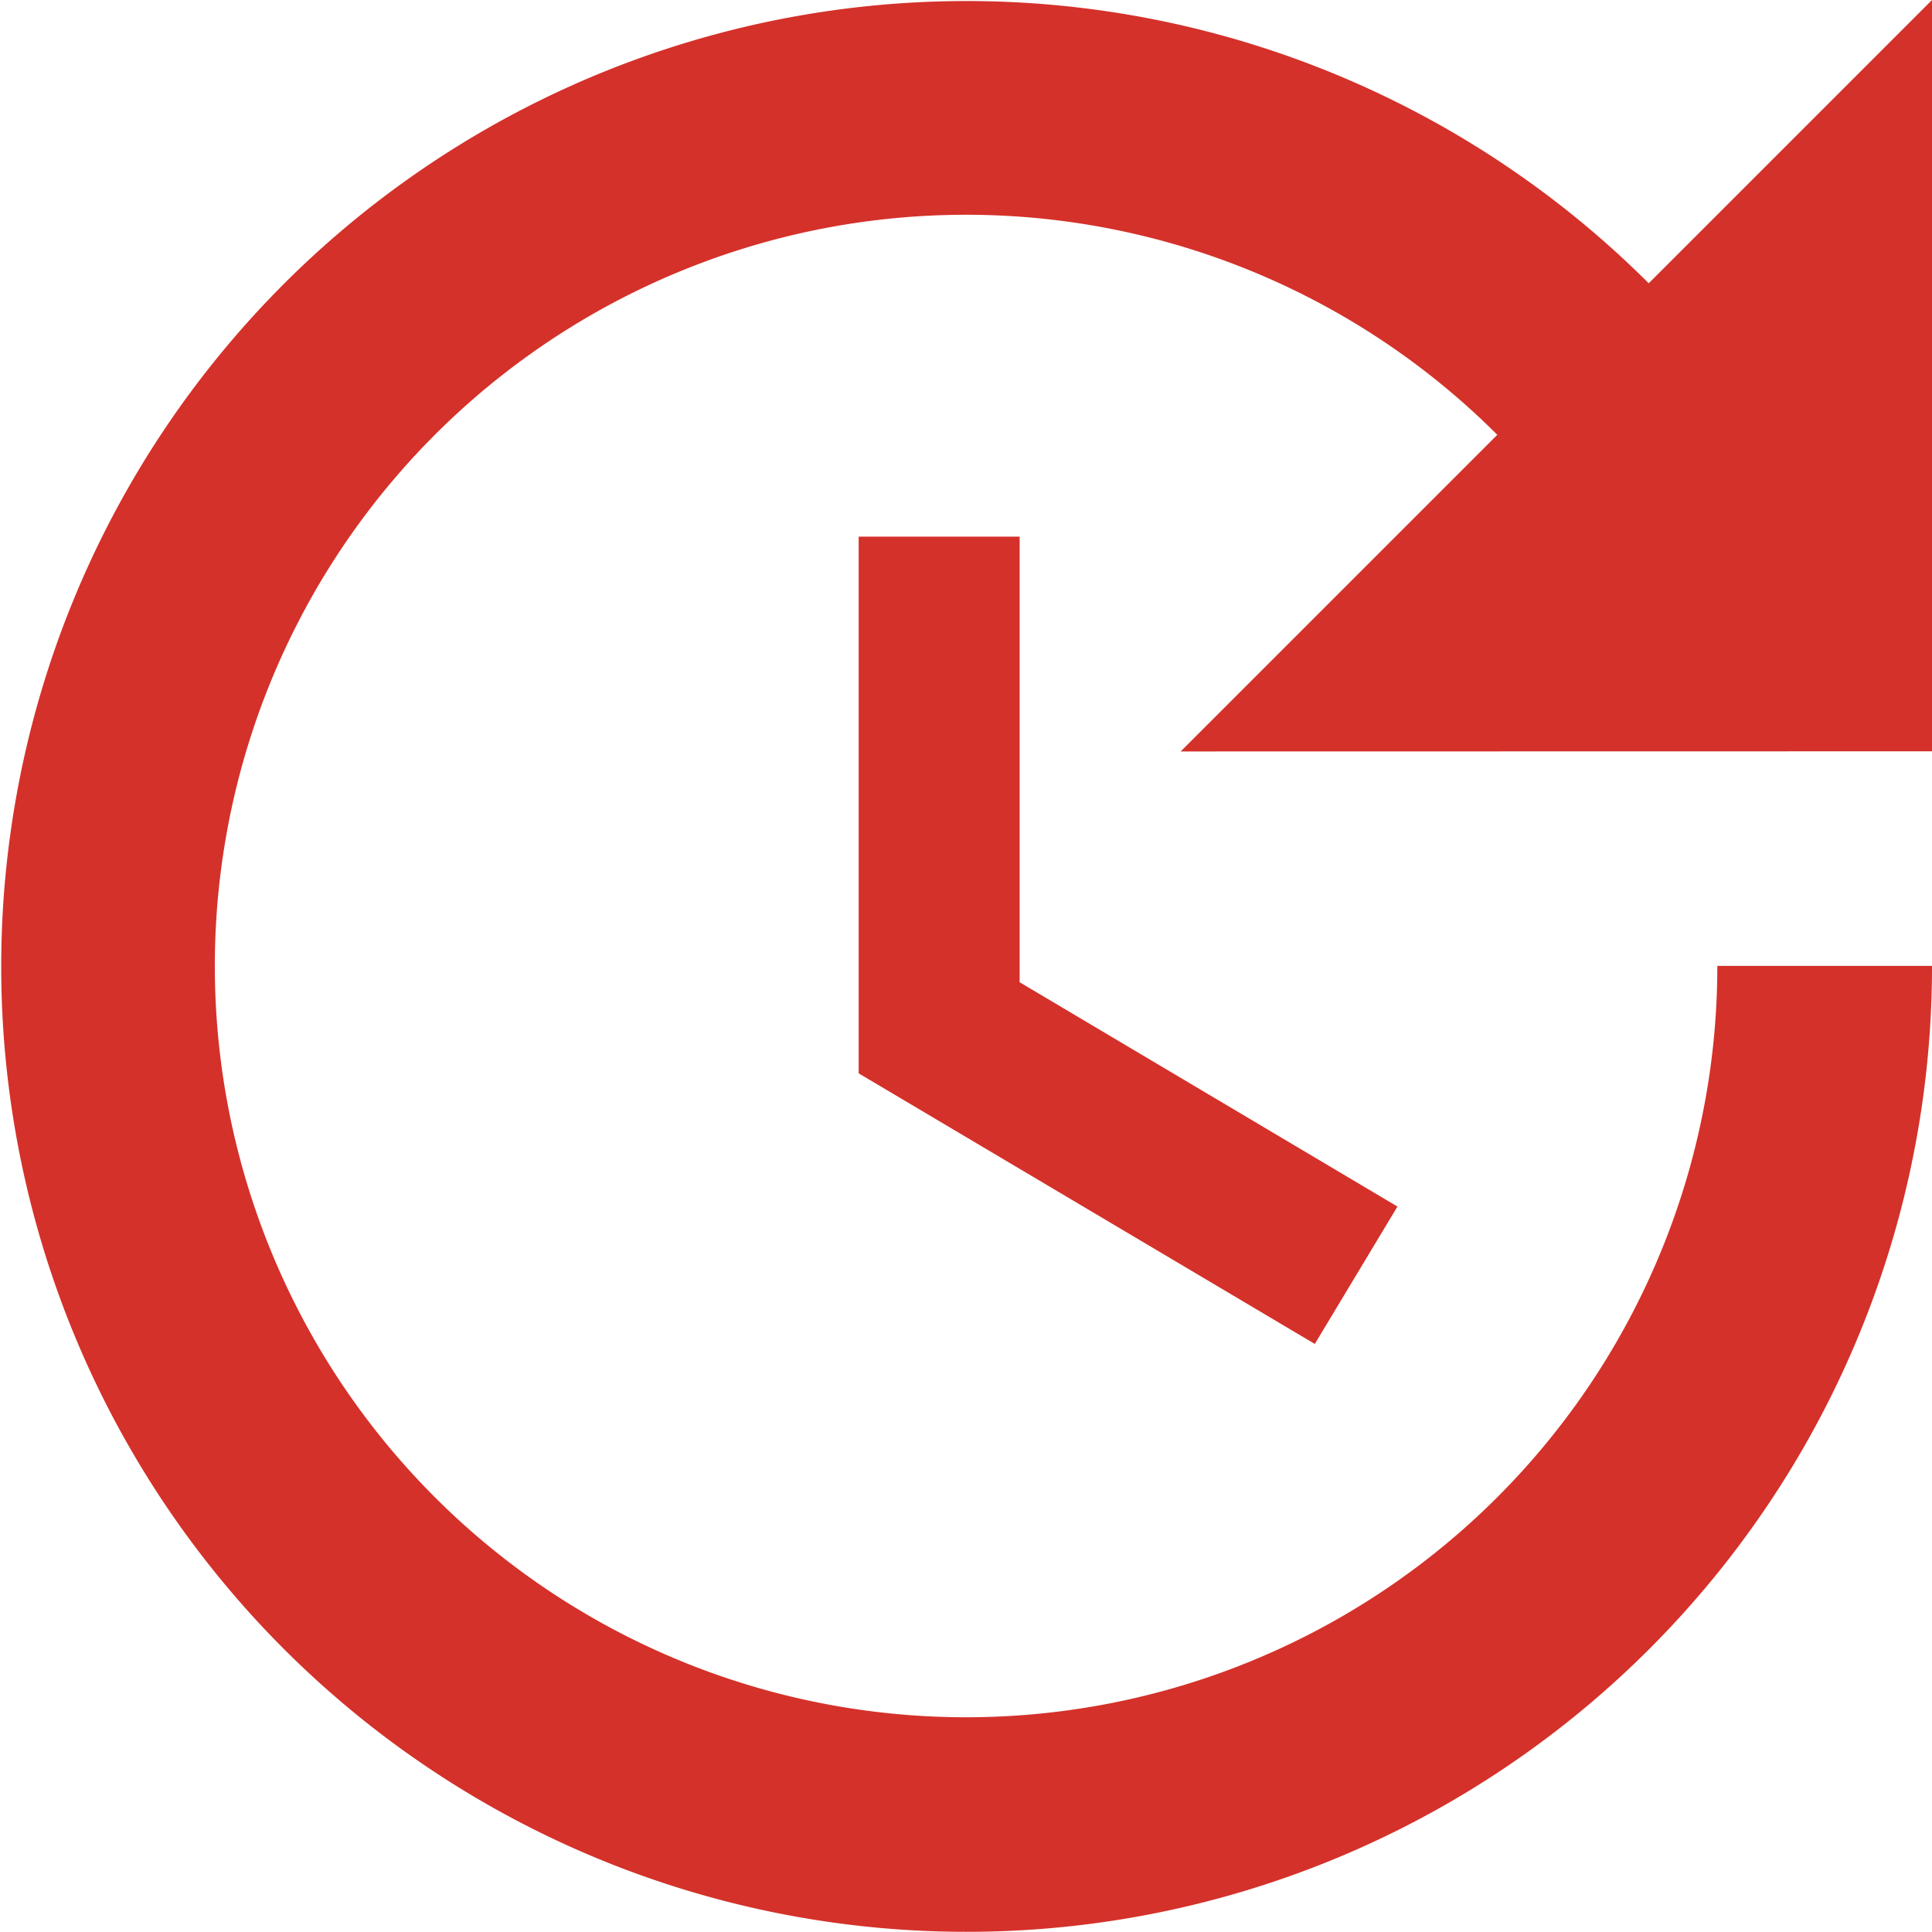 <?xml version="1.0" encoding="UTF-8"?> <svg xmlns="http://www.w3.org/2000/svg" id="Gruppe_161" data-name="Gruppe 161" width="58.653" height="58.653" viewBox="0 0 58.653 58.653"><g id="Gruppe_158" data-name="Gruppe 158" transform="translate(0 0)"><path id="Pfad_411" data-name="Pfad 411" d="M29.068,19.292V35.585L42.916,43.8l2.509-4.171-11.47-6.81V19.292Zm32.585,6.517V3l-8.6,8.6a29.308,29.308,0,1,0,8.6,20.724H55.136A22.807,22.807,0,1,1,48.456,16.2l-9.613,9.613Z" transform="translate(-3 -3)" fill="#d4312a"></path></g></svg> 